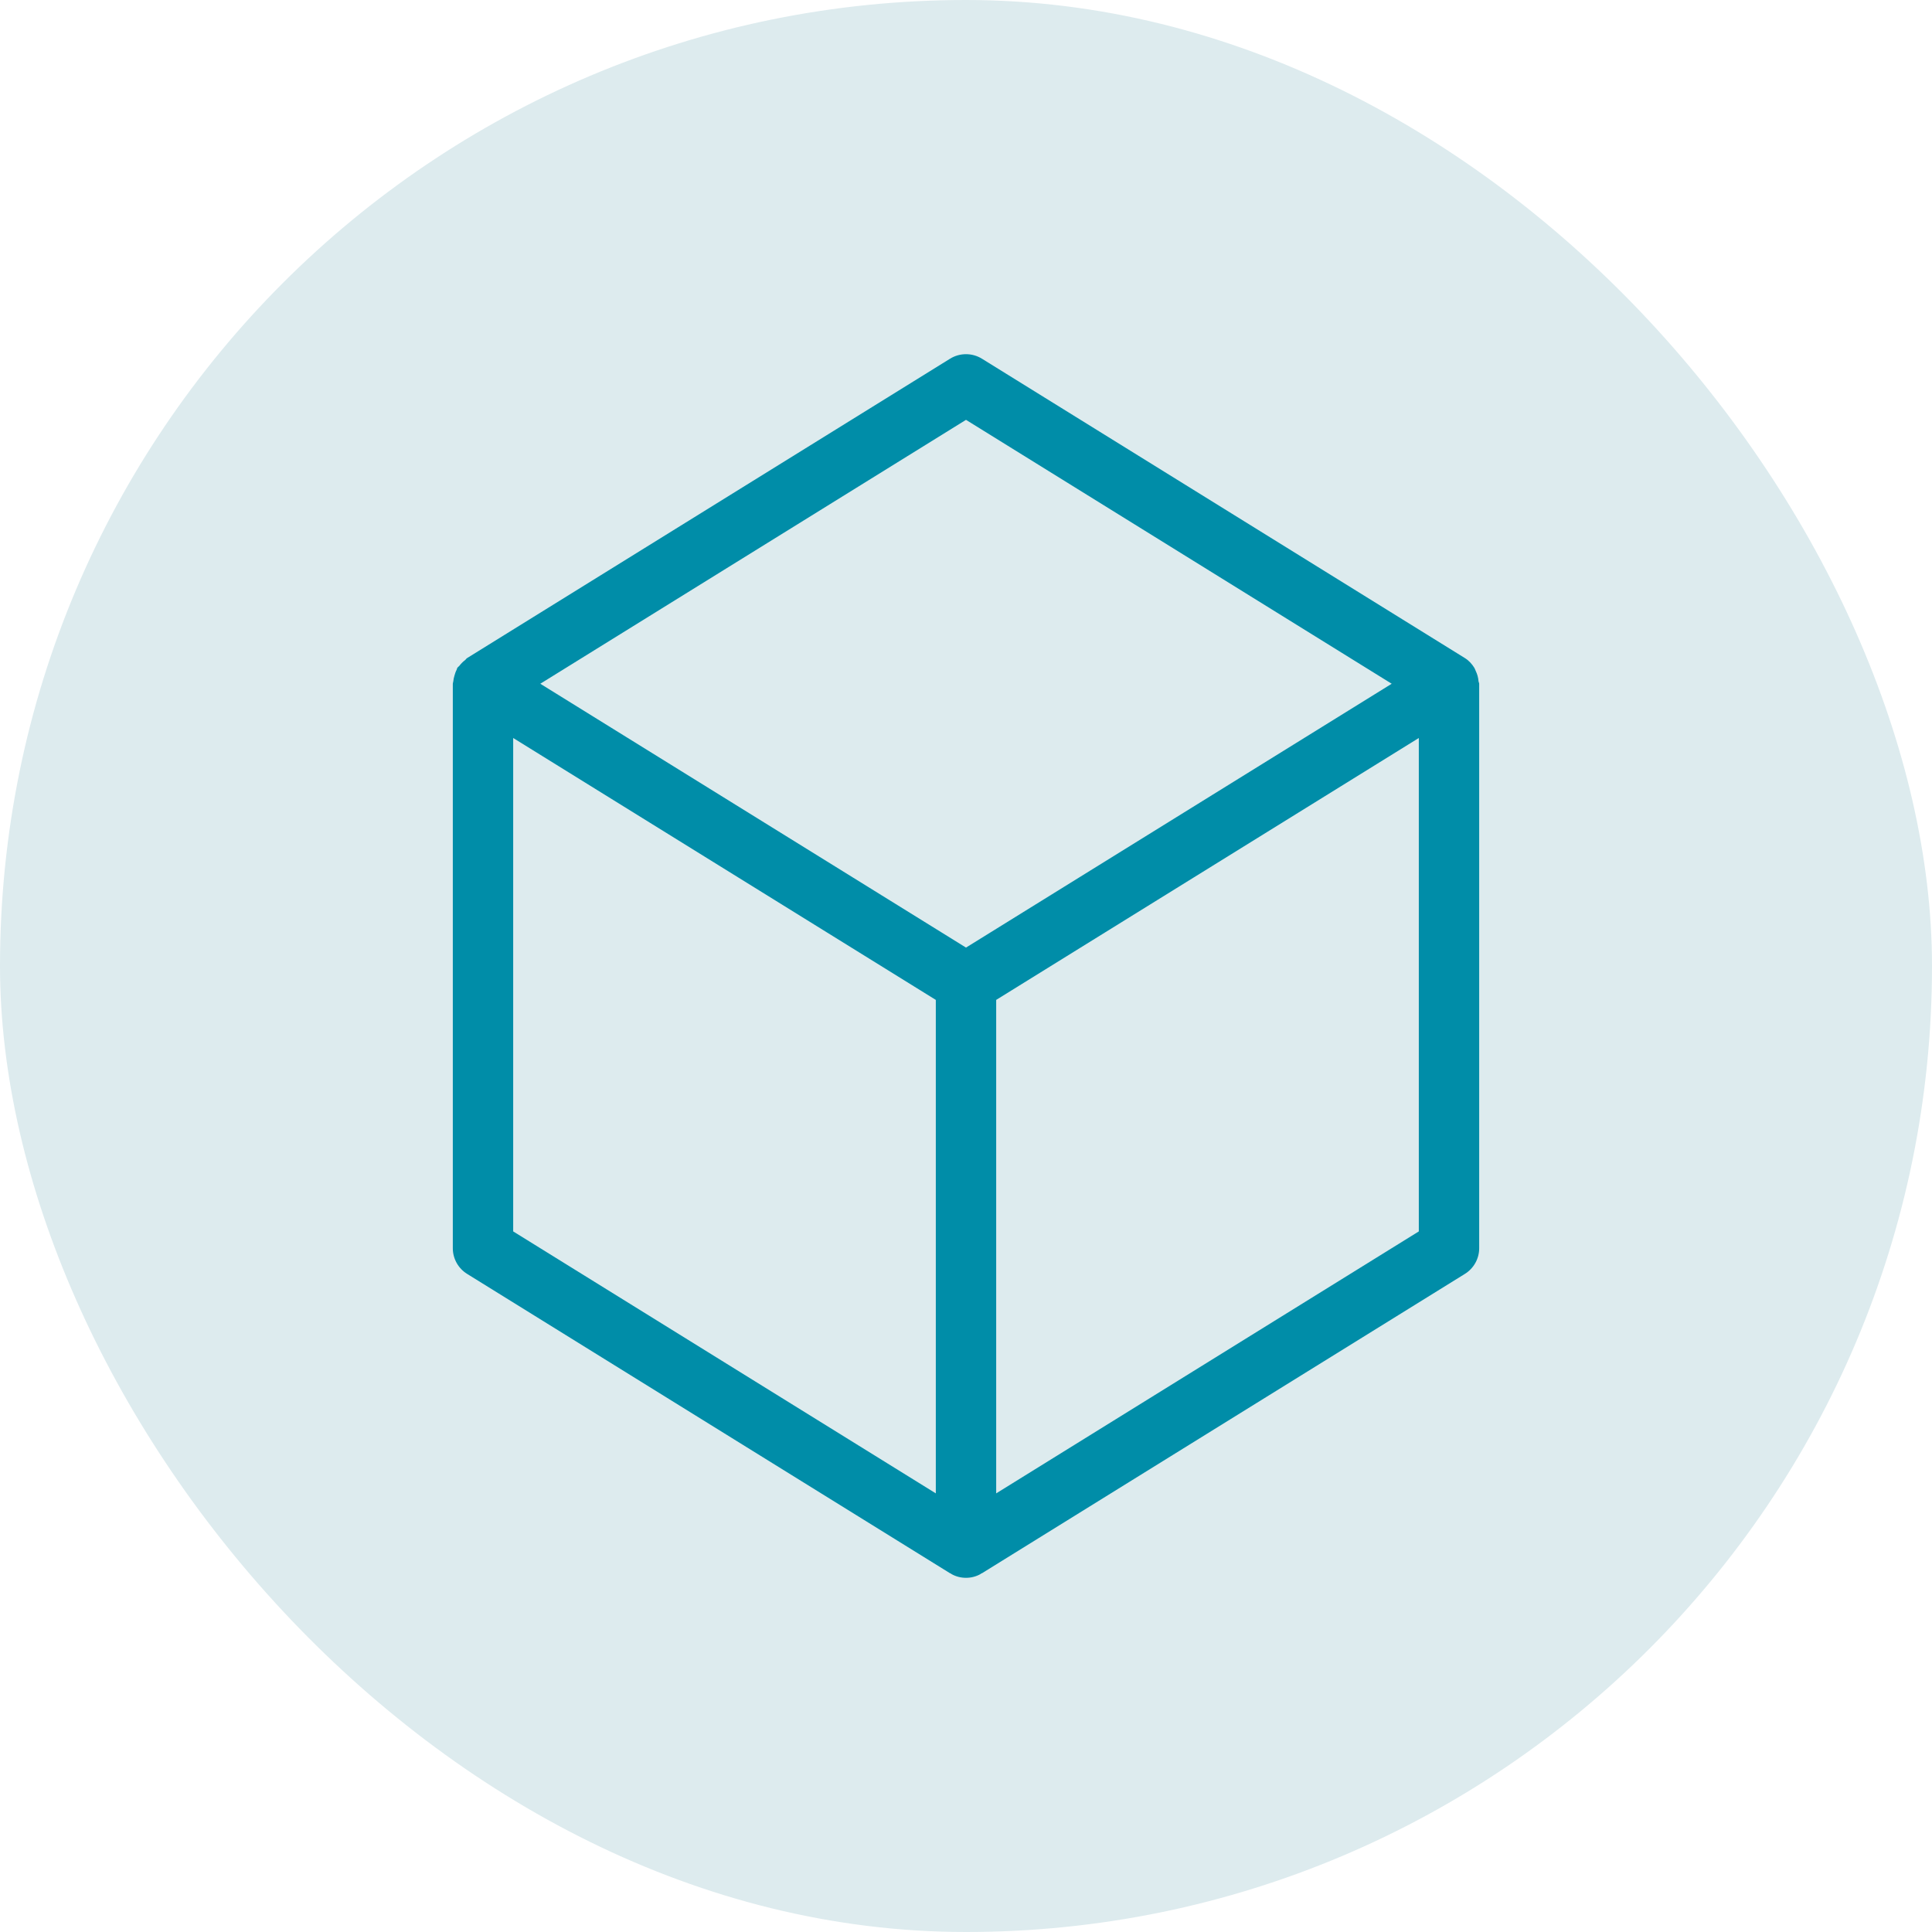 <svg width="64" height="64" viewBox="0 0 64 64" fill="none" xmlns="http://www.w3.org/2000/svg">
<rect width="64" height="64" rx="32" fill="#DDEBEE"/>
<path d="M48.979 22.574C48.97 22.45 48.938 22.333 48.883 22.22C48.867 22.186 48.858 22.152 48.838 22.12C48.76 21.996 48.661 21.883 48.527 21.8L32.527 11.882C32.204 11.683 31.796 11.683 31.473 11.882L15.473 21.8C15.445 21.817 15.431 21.848 15.406 21.867C15.333 21.922 15.272 21.984 15.217 22.056C15.197 22.082 15.166 22.097 15.149 22.124C15.136 22.146 15.135 22.172 15.123 22.196C15.092 22.254 15.073 22.315 15.055 22.379C15.036 22.446 15.02 22.509 15.015 22.577C15.013 22.602 15 22.624 15 22.65V41.349C15 41.695 15.179 42.016 15.473 42.199L31.473 52.117C31.48 52.121 31.489 52.119 31.497 52.123C31.504 52.128 31.506 52.136 31.514 52.14C31.662 52.224 31.83 52.268 32 52.267C32.17 52.268 32.338 52.224 32.486 52.14C32.493 52.136 32.496 52.128 32.503 52.123C32.511 52.119 32.52 52.121 32.527 52.117L48.527 42.199C48.821 42.016 49 41.695 49 41.349V22.65C49 22.623 48.982 22.601 48.979 22.574ZM31 49.47L17 40.792V24.447L31 33.123V49.47ZM32 31.39L31.189 30.887L17.898 22.65L32 13.908L46.102 22.65L35.737 29.074L32 31.39ZM47 40.792L33 49.47V33.123L47 24.447V40.792Z" fill="#008DA8"/>
</svg>
